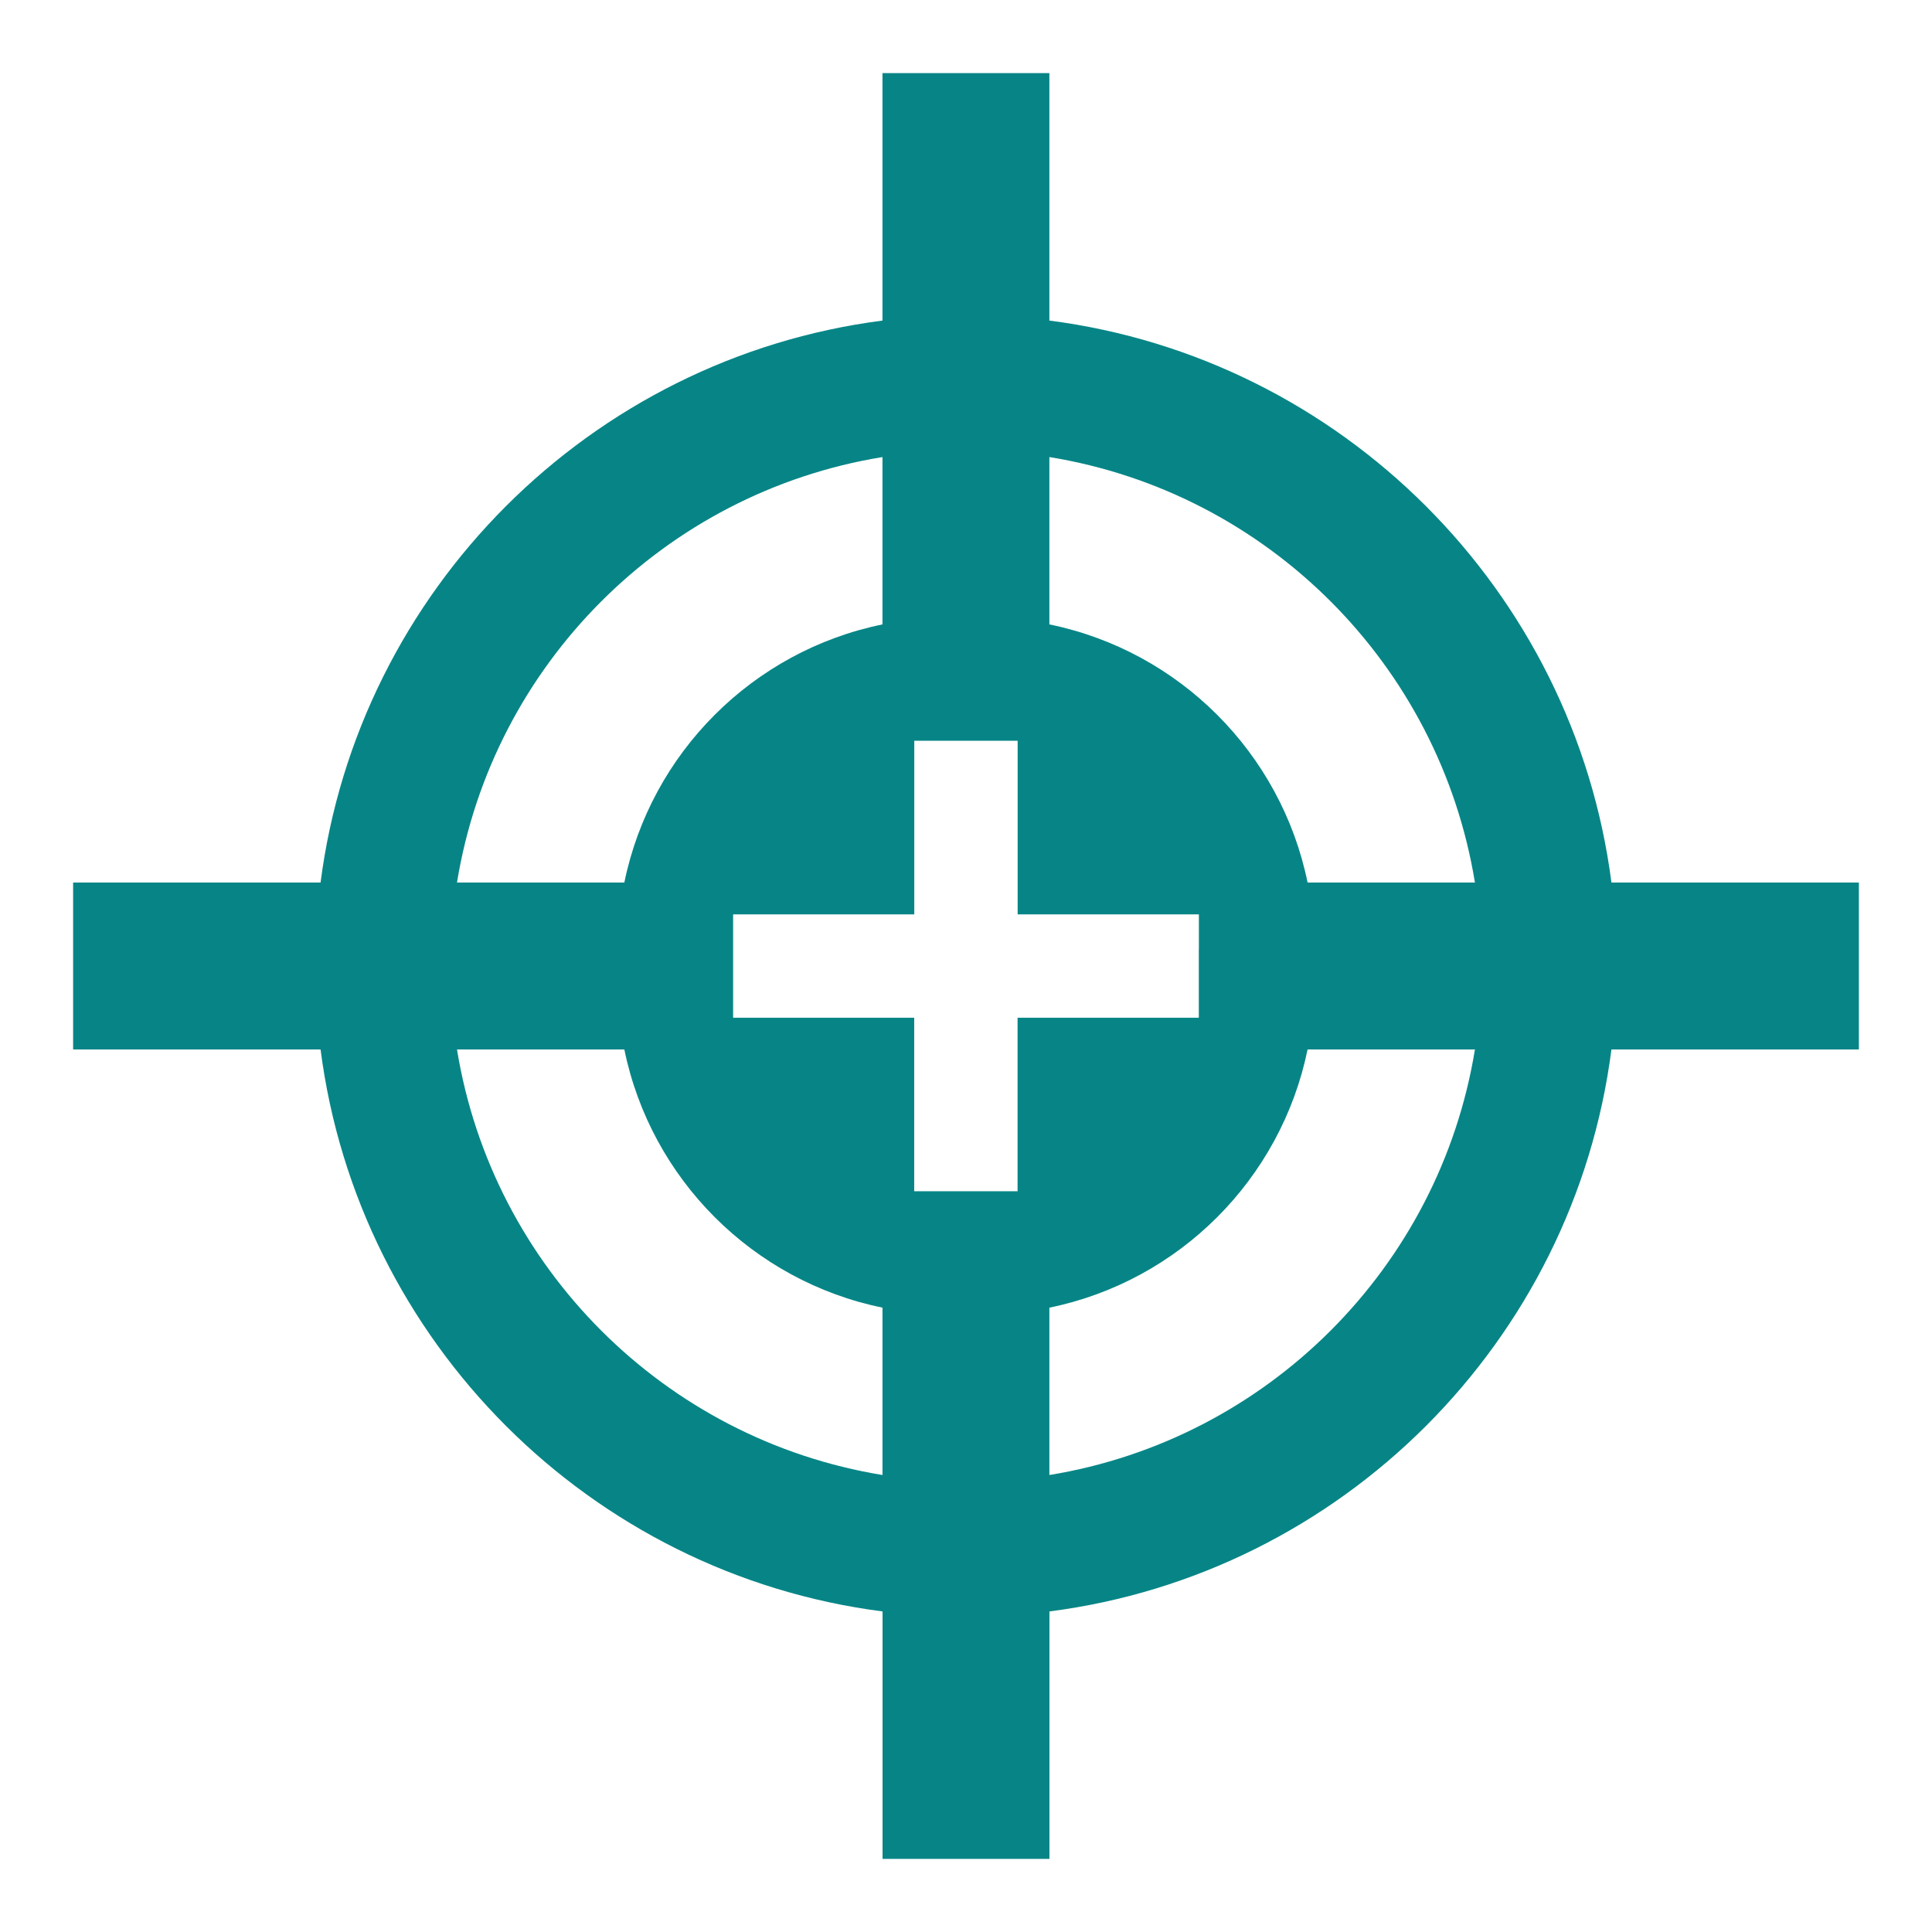 <?xml version="1.0" encoding="utf-8"?>
<!-- Generator: Adobe Illustrator 16.0.0, SVG Export Plug-In . SVG Version: 6.00 Build 0)  -->
<!DOCTYPE svg PUBLIC "-//W3C//DTD SVG 1.1//EN" "http://www.w3.org/Graphics/SVG/1.1/DTD/svg11.dtd">
<svg version="1.1" id="Calque_1" xmlns="http://www.w3.org/2000/svg" xmlns:xlink="http://www.w3.org/1999/xlink" x="0px" y="0px"
	 width="26px" height="26px" viewBox="0 0 26 26" enable-background="new 0 0 26 26" xml:space="preserve">
<rect x="-7.833" y="6.668" fill="#078586" width="6.578" height="8.822"/>
<g>
	<path fill="#078586" d="M14.122,4.314v-3.33h-2.246v3.33C7.943,4.821,4.82,7.944,4.314,11.877h-3.33v2.246h3.33
		c0.506,3.934,3.629,7.057,7.563,7.563v3.33h2.246v-3.33c3.934-0.506,7.057-3.629,7.563-7.563h3.33v-2.246h-3.33
		C21.179,7.944,18.056,4.821,14.122,4.314z M19.849,11.877h-2.252c-0.357-1.744-1.729-3.117-3.475-3.474V6.151
		C17.057,6.628,19.371,8.944,19.849,11.877z M16.133,12.778v0.444v0.474h-1.998h-0.013h-0.428v0.427v0.012v1.896h-0.473h-0.444
		h-0.474v-1.896v-0.012v-0.427h-0.428h-0.012H9.866v-0.474v-0.444v-0.473h1.998h0.012h0.428v-0.428v-0.012V9.969h0.474h0.444h0.473
		v1.896v0.012v0.428h0.428h0.013h1.998V12.778z M11.876,6.151v2.252c-1.745,0.357-3.117,1.73-3.474,3.474H6.15
		C6.627,8.944,8.943,6.628,11.876,6.151z M6.15,14.123h2.252c0.357,1.744,1.729,3.117,3.474,3.475v2.252
		C8.943,19.371,6.627,17.057,6.15,14.123z M14.122,19.85v-2.252c1.745-0.357,3.117-1.73,3.475-3.475h2.252
		C19.371,17.057,17.056,19.371,14.122,19.85z"/>
</g>
<g>
	<path fill="#078586" d="M-5.358,104.415c-1.177-1.915-1.857-4.167-1.857-6.574c0-0.427,0.022-0.849,0.064-1.265l-7.375-1.684
		c-0.141,0.962-0.215,1.946-0.215,2.948c0,4.189,1.277,8.077,3.463,11.297L-5.358,104.415z"/>
	<path fill="#078586" d="M17.223,93.539l7.381-1.686c-1.507-4.85-4.797-8.91-9.105-11.417l-3.289,6.825
		C14.496,88.742,16.276,90.941,17.223,93.539z"/>
	<path fill="#078586" d="M-1.927,79.083l3.288,6.822c1.264-0.427,2.615-0.662,4.021-0.662s2.758,0.235,4.022,0.662l3.287-6.822
		c-2.265-0.882-4.73-1.367-7.309-1.367S0.338,78.201-1.927,79.083z"/>
	<path fill="#078586" d="M3.825,117.906v-7.567c-2.799-0.348-5.315-1.614-7.237-3.49l-5.922,4.724
		C-5.994,115.151-1.362,117.51,3.825,117.906z"/>
	<path fill="#078586" d="M20.1,111.572l-5.923-4.724c-1.921,1.876-4.438,3.143-7.236,3.49v7.567
		C12.126,117.51,16.759,115.151,20.1,111.572z"/>
	<path fill="#078586" d="M-13.838,91.854l7.38,1.686c0.947-2.598,2.727-4.797,5.014-6.277l-3.289-6.825
		C-9.042,82.943-12.332,87.004-13.838,91.854z"/>
	<path fill="#078586" d="M25.507,97.841c0-1.002-0.074-1.986-0.215-2.948l-7.376,1.684c0.042,0.416,0.064,0.838,0.064,1.265
		c0,2.407-0.681,4.659-1.857,6.574l5.921,4.723C24.23,105.918,25.507,102.03,25.507,97.841z"/>
	<circle fill="#078586" cx="5.269" cy="97.788" r="6.843"/>
	<polygon fill="#078586" points="30.175,80.356 27.76,82.075 27.643,82.159 26.631,82.876 26.436,83.563 24.223,85.133 
		25.307,86.661 27.521,85.091 28.232,85.134 29.361,84.333 29.357,84.328 31.773,82.609 	"/>
	<path fill="#078586" d="M37.158,75.421c-0.337,0-0.677,0.101-0.974,0.311l-2.833,2.011l-0.855-0.053
		c-0.023-0.001-0.047-0.002-0.07-0.002c-0.248,0-0.49,0.077-0.692,0.221l-1.334,0.946c-0.189,0.135-0.234,0.397-0.101,0.587
		l0.391,0.55l1.599,2.253l0.392,0.553c0.082,0.115,0.212,0.177,0.344,0.177c0.084,0,0.169-0.025,0.243-0.077l1.334-0.947
		c0.222-0.157,0.384-0.387,0.458-0.647l0.234-0.825l2.832-2.01c0.758-0.538,0.938-1.586,0.401-2.341
		C38.2,75.666,37.684,75.421,37.158,75.421z"/>
</g>
</svg>

